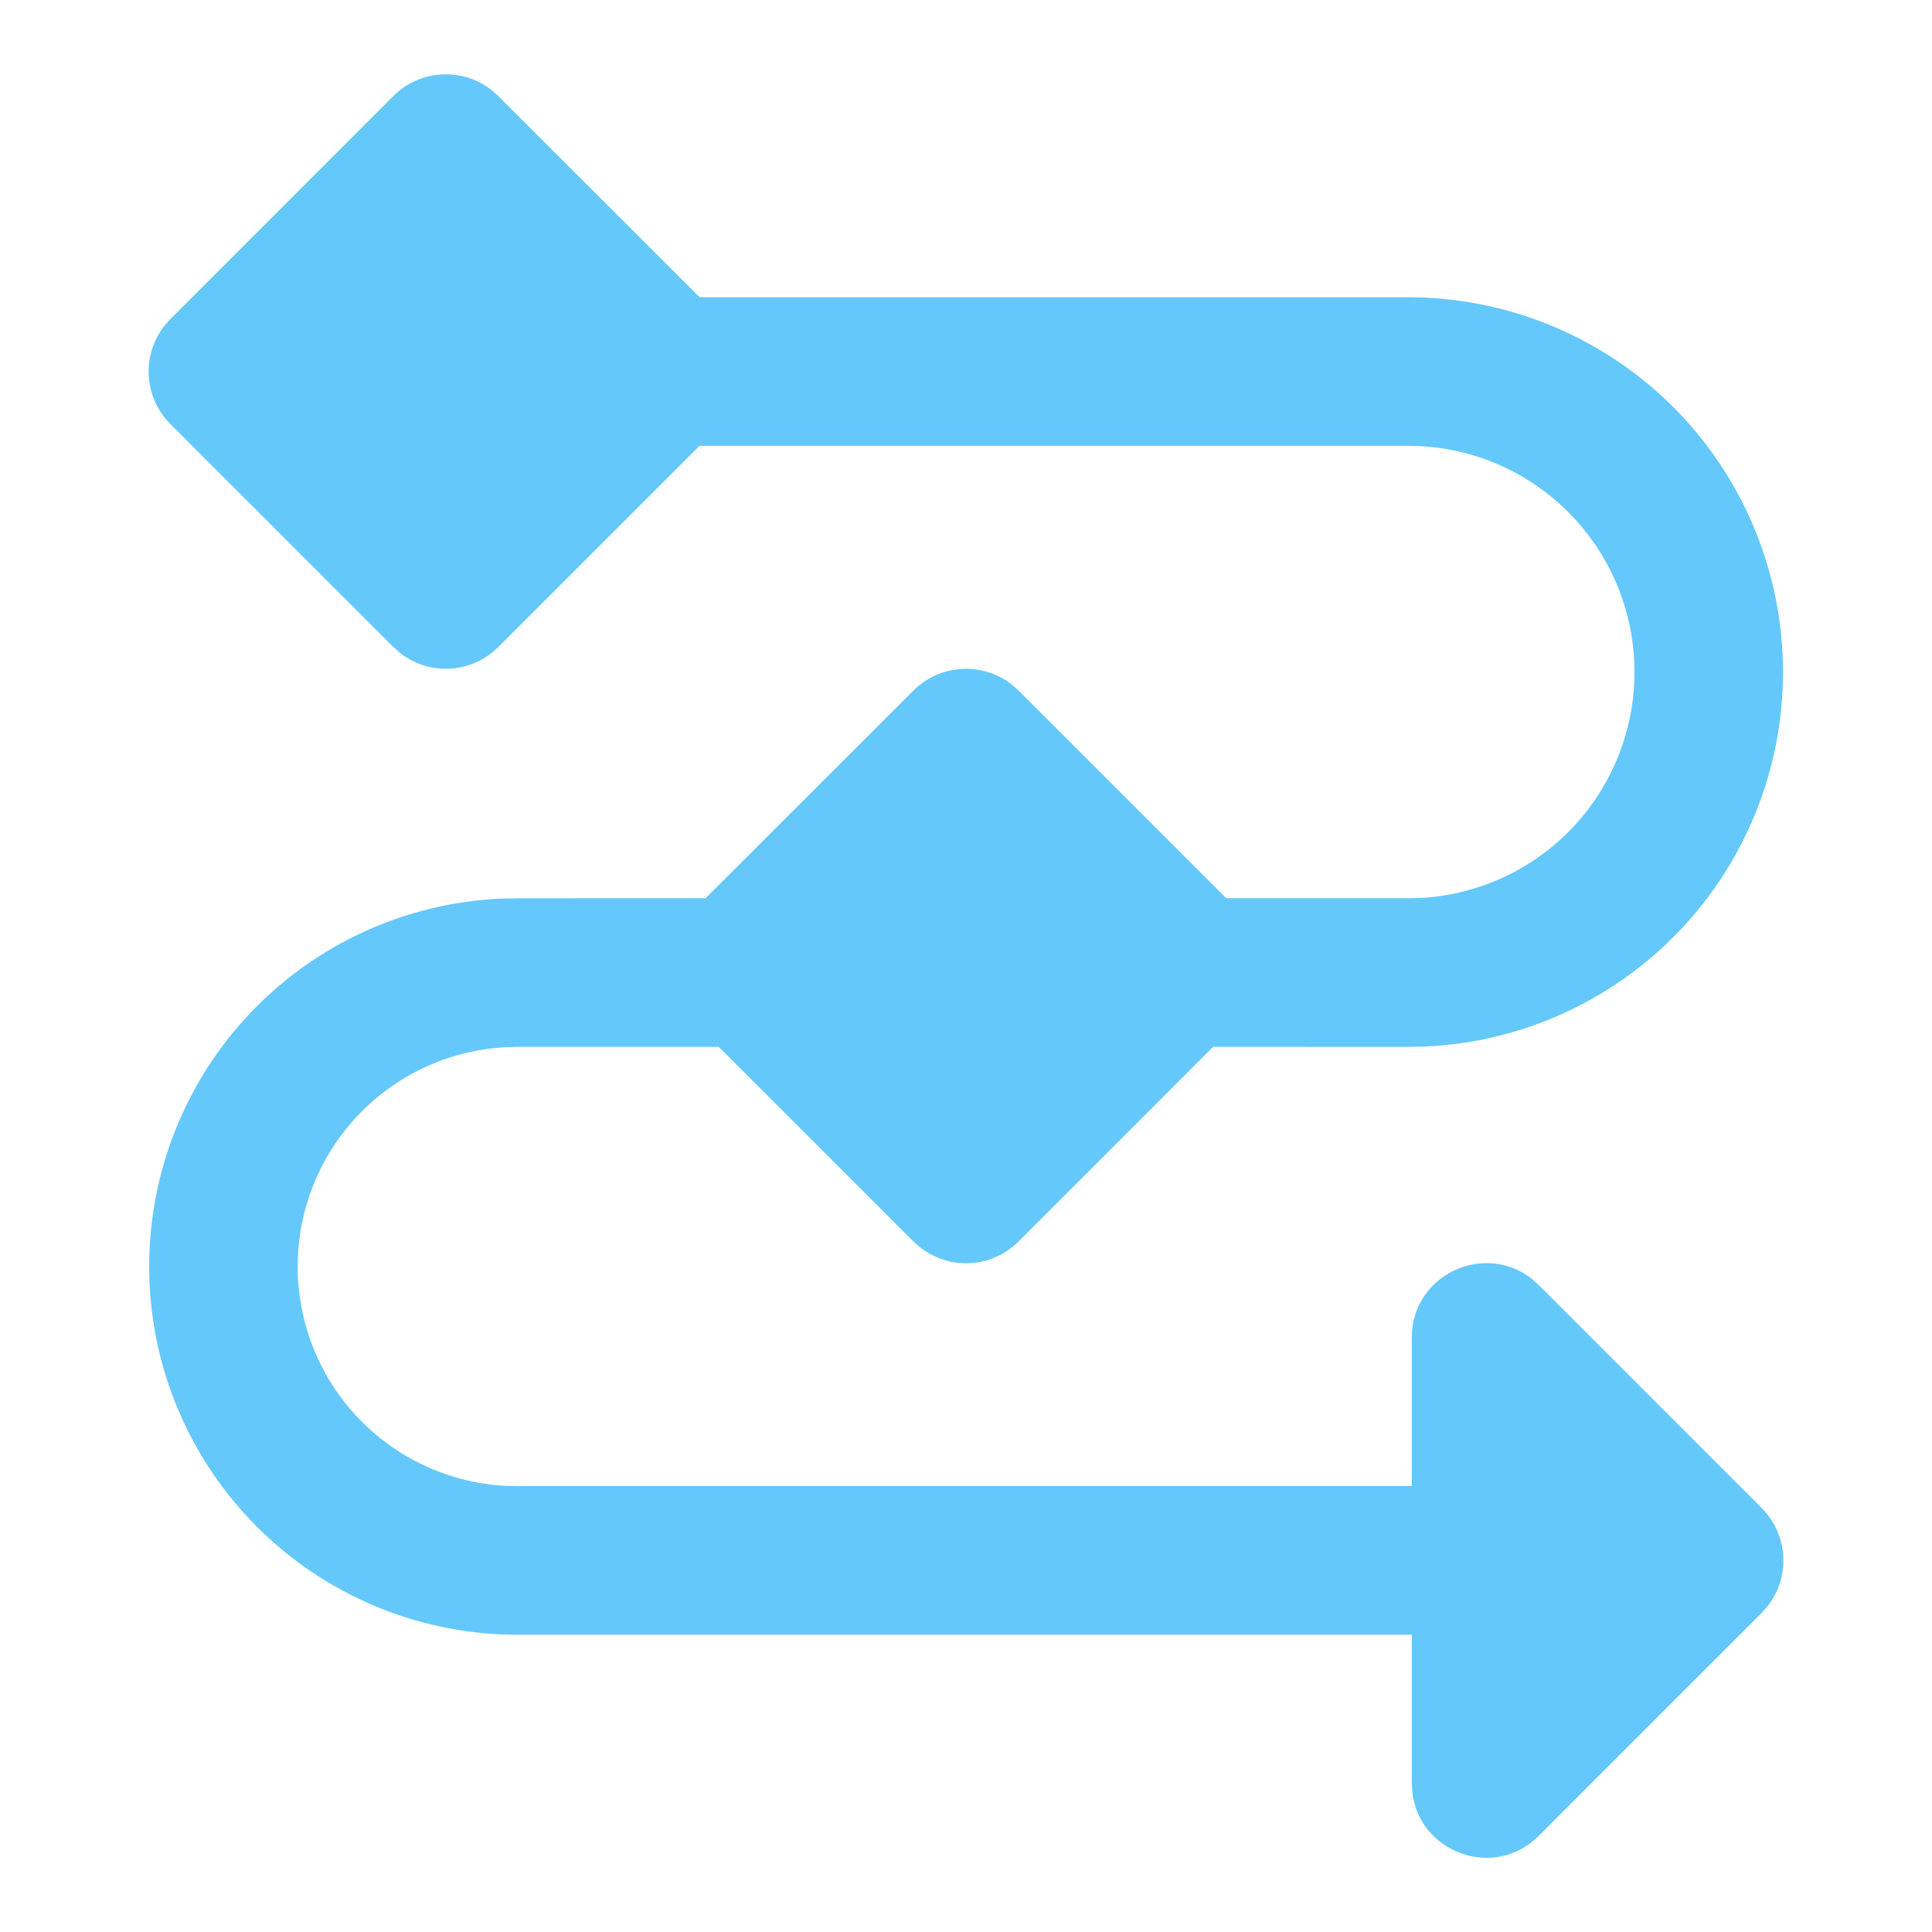 <?xml version="1.0" encoding="UTF-8"?> <svg xmlns="http://www.w3.org/2000/svg" width="24" height="24" viewBox="0 0 24 24" fill="none"><path d="M6.191 8.037C6.032 8.196 5.821 8.292 5.596 8.306C5.372 8.32 5.15 8.252 4.973 8.114L4.886 8.037L2.117 5.268C1.958 5.109 1.862 4.897 1.848 4.673C1.834 4.449 1.902 4.227 2.04 4.049L2.117 3.963L4.886 1.193C5.045 1.034 5.256 0.939 5.481 0.925C5.705 0.911 5.927 0.979 6.104 1.117L6.191 1.193L8.691 3.692H17.497L17.7 3.697C18.898 3.75 20.029 4.264 20.858 5.13C21.687 5.997 22.149 7.15 22.149 8.349C22.149 9.548 21.687 10.701 20.858 11.568C20.029 12.435 18.898 12.948 17.7 13.001L17.497 13.005L15.07 13.004L12.652 15.423C12.493 15.582 12.282 15.677 12.058 15.691C11.833 15.705 11.612 15.636 11.434 15.498L11.347 15.422L8.929 13.004H6.421L6.26 13.01C5.567 13.052 4.915 13.357 4.439 13.864C3.963 14.37 3.698 15.038 3.698 15.733C3.698 16.428 3.963 17.097 4.439 17.603C4.915 18.109 5.567 18.414 6.26 18.457L6.421 18.461H17.538V16.615C17.538 15.829 18.448 15.418 19.037 15.893L19.114 15.963L21.883 18.732C22.042 18.891 22.138 19.102 22.152 19.327C22.166 19.551 22.098 19.773 21.96 19.95L21.883 20.037L19.114 22.806C18.558 23.363 17.624 23.009 17.544 22.259L17.538 22.154V20.308H6.421L6.222 20.303C5.046 20.25 3.935 19.745 3.121 18.894C2.307 18.043 1.853 16.911 1.853 15.733C1.853 14.555 2.307 13.423 3.121 12.571C3.935 11.72 5.046 11.216 6.222 11.163L6.421 11.159L8.765 11.158L11.347 8.578C11.506 8.419 11.718 8.324 11.942 8.31C12.166 8.295 12.388 8.364 12.566 8.501L12.652 8.578L15.233 11.158H17.498L17.662 11.154C18.377 11.111 19.049 10.797 19.54 10.275C20.03 9.754 20.304 9.065 20.304 8.349C20.304 7.632 20.03 6.943 19.54 6.422C19.049 5.9 18.377 5.586 17.662 5.543L17.498 5.538H8.69L6.191 8.037Z" fill="#65C8FA"></path></svg> 